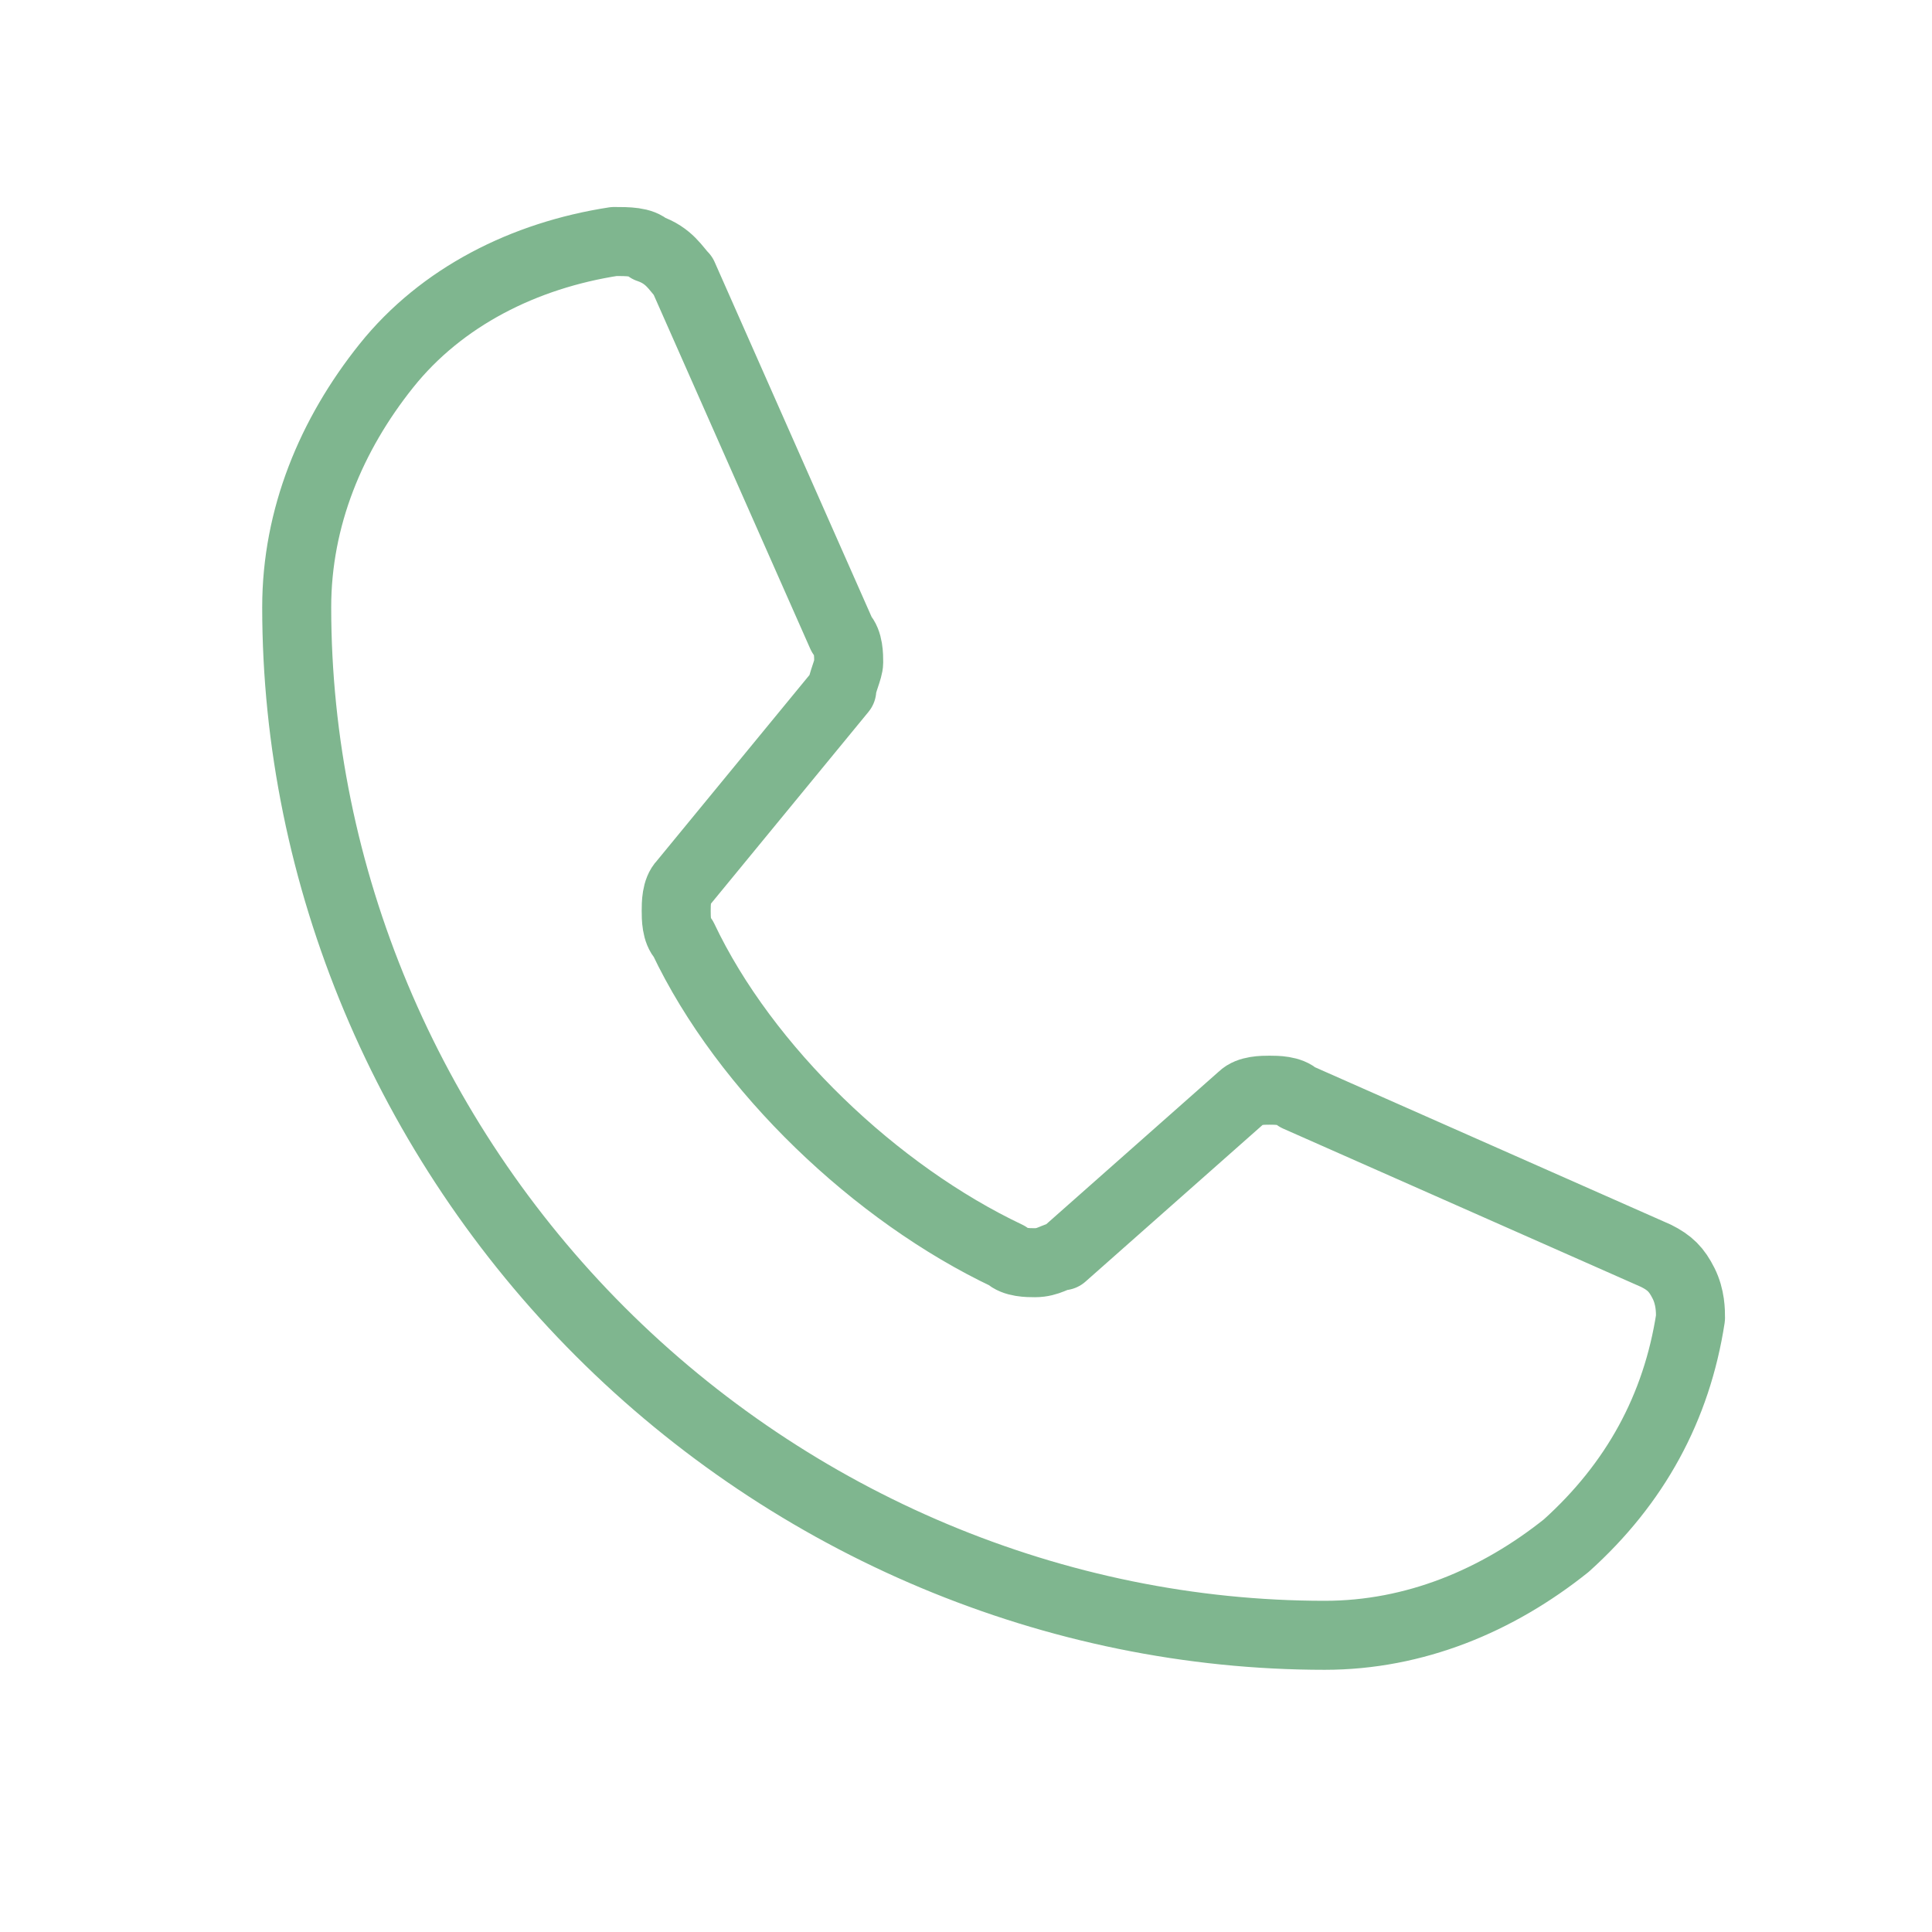<?xml version="1.0" encoding="UTF-8"?> <svg xmlns="http://www.w3.org/2000/svg" xmlns:xlink="http://www.w3.org/1999/xlink" version="1.1" id="Layer_1" x="0px" y="0px" viewBox="0 0 28 28" style="enable-background:new 0 0 28 28;" xml:space="preserve"> <style type="text/css"> .st0{clip-path:url(#SVGID_00000108281334841020661880000004353480190126793857_);} .st1{fill:none;stroke:#7FB68F;stroke-linecap:round;stroke-linejoin:round;} </style> <g> <defs> <rect id="SVGID_1_" width="28" height="28"></rect> </defs> <clipPath id="SVGID_00000108992764640038672240000003002185161323215247_"> <use xlink:href="#SVGID_1_" style="overflow:visible;"></use> </clipPath> <g style="clip-path:url(#SVGID_00000108992764640038672240000003002185161323215247_);"> <path class="st1" d="M18,15.9c0.1-0.1,0.3-0.1,0.4-0.1c0.1,0,0.3,0,0.4,0.1l5.2,2.3c0.2,0.1,0.3,0.2,0.4,0.4 c0.1,0.2,0.1,0.4,0.1,0.5c-0.2,1.3-0.8,2.4-1.8,3.3c-1,0.8-2.2,1.3-3.5,1.3c-3.9,0-7.7-1.6-10.5-4.4c-2.8-2.8-4.4-6.6-4.4-10.5 c0-1.3,0.5-2.5,1.3-3.5s2-1.6,3.3-1.8c0.2,0,0.4,0,0.5,0.1C9.7,3.7,9.8,3.9,9.9,4l2.3,5.2c0.1,0.1,0.1,0.3,0.1,0.4 s-0.1,0.3-0.1,0.4l-2.3,2.8c-0.1,0.1-0.1,0.3-0.1,0.4c0,0.1,0,0.3,0.1,0.4c0.9,1.9,2.8,3.7,4.7,4.6c0.1,0.1,0.3,0.1,0.4,0.1 c0.2,0,0.3-0.1,0.4-0.1L18,15.9z"></path> </g> </g> </svg> 